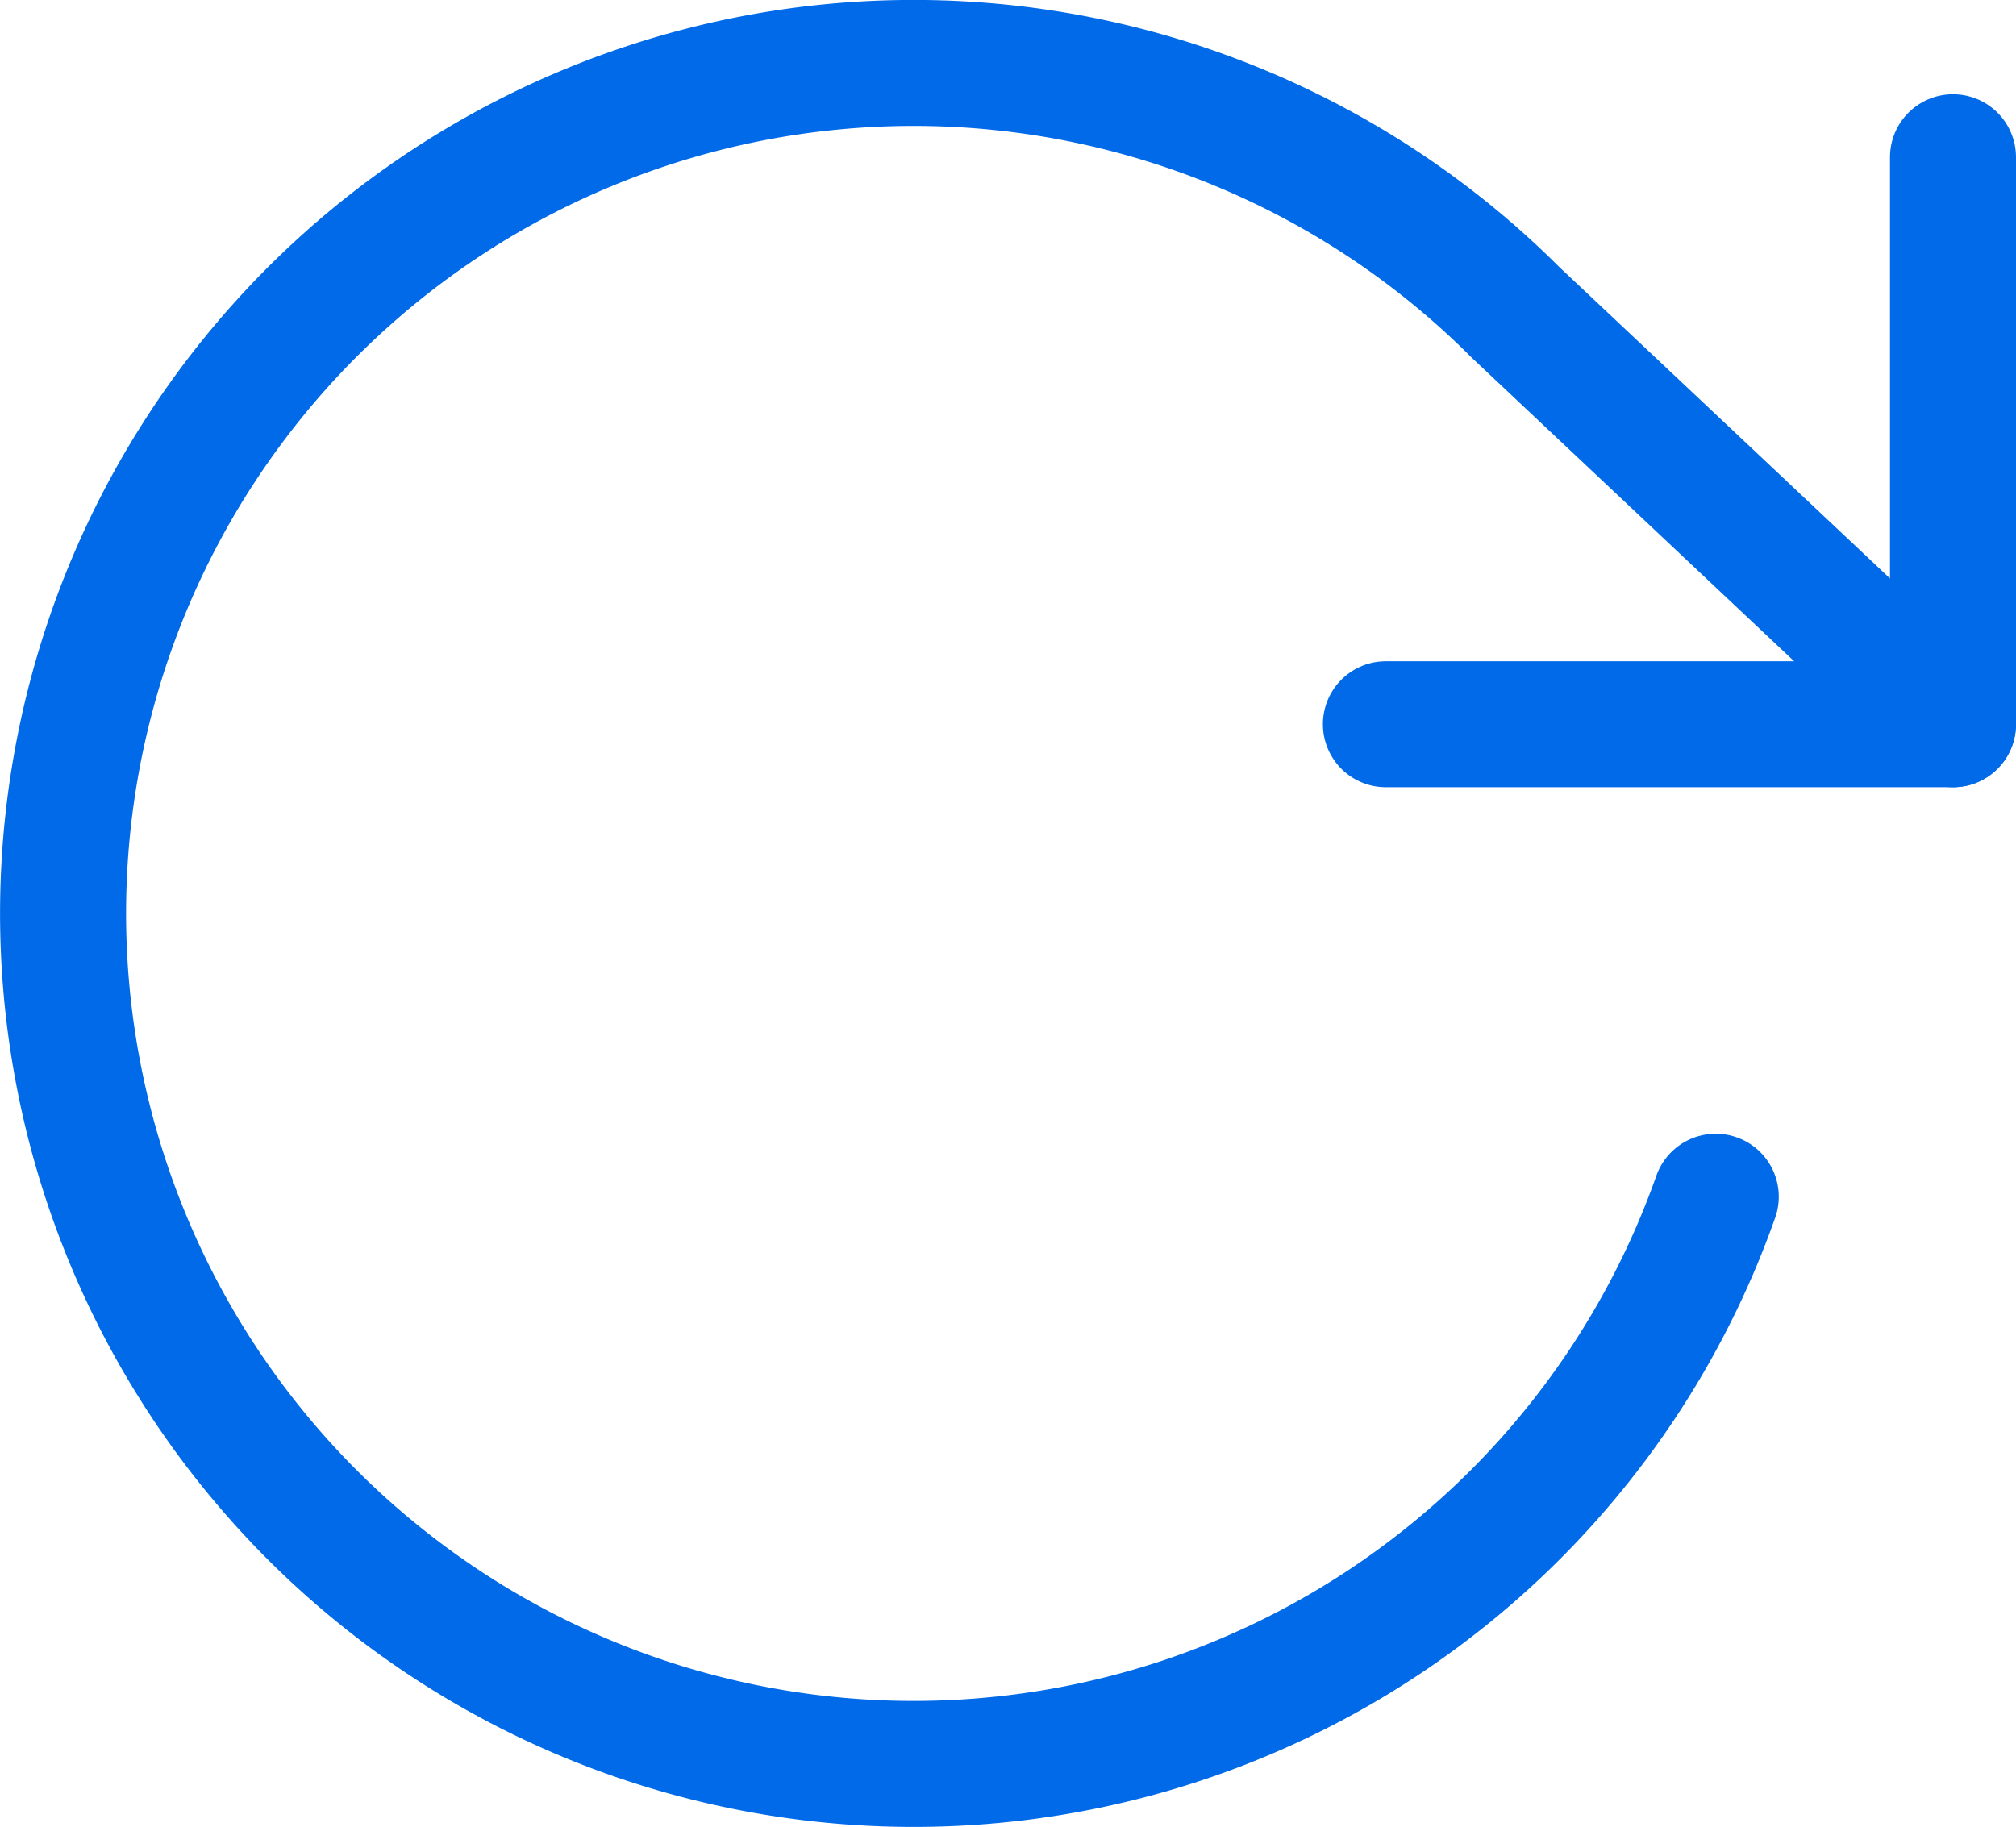 <svg xmlns="http://www.w3.org/2000/svg" width="31.995" height="28.999" fill="none"><path stroke="#006ae8" stroke-linecap="round" stroke-linejoin="round" stroke-width="2" d="M30.995 2.496v9h-9"/><path stroke="#006ae8" stroke-linecap="round" stroke-linejoin="round" stroke-width="2" d="M27.23 18.996a13.5 13.5 0 1 1-3.18-14.04l6.944 6.54"/></svg>